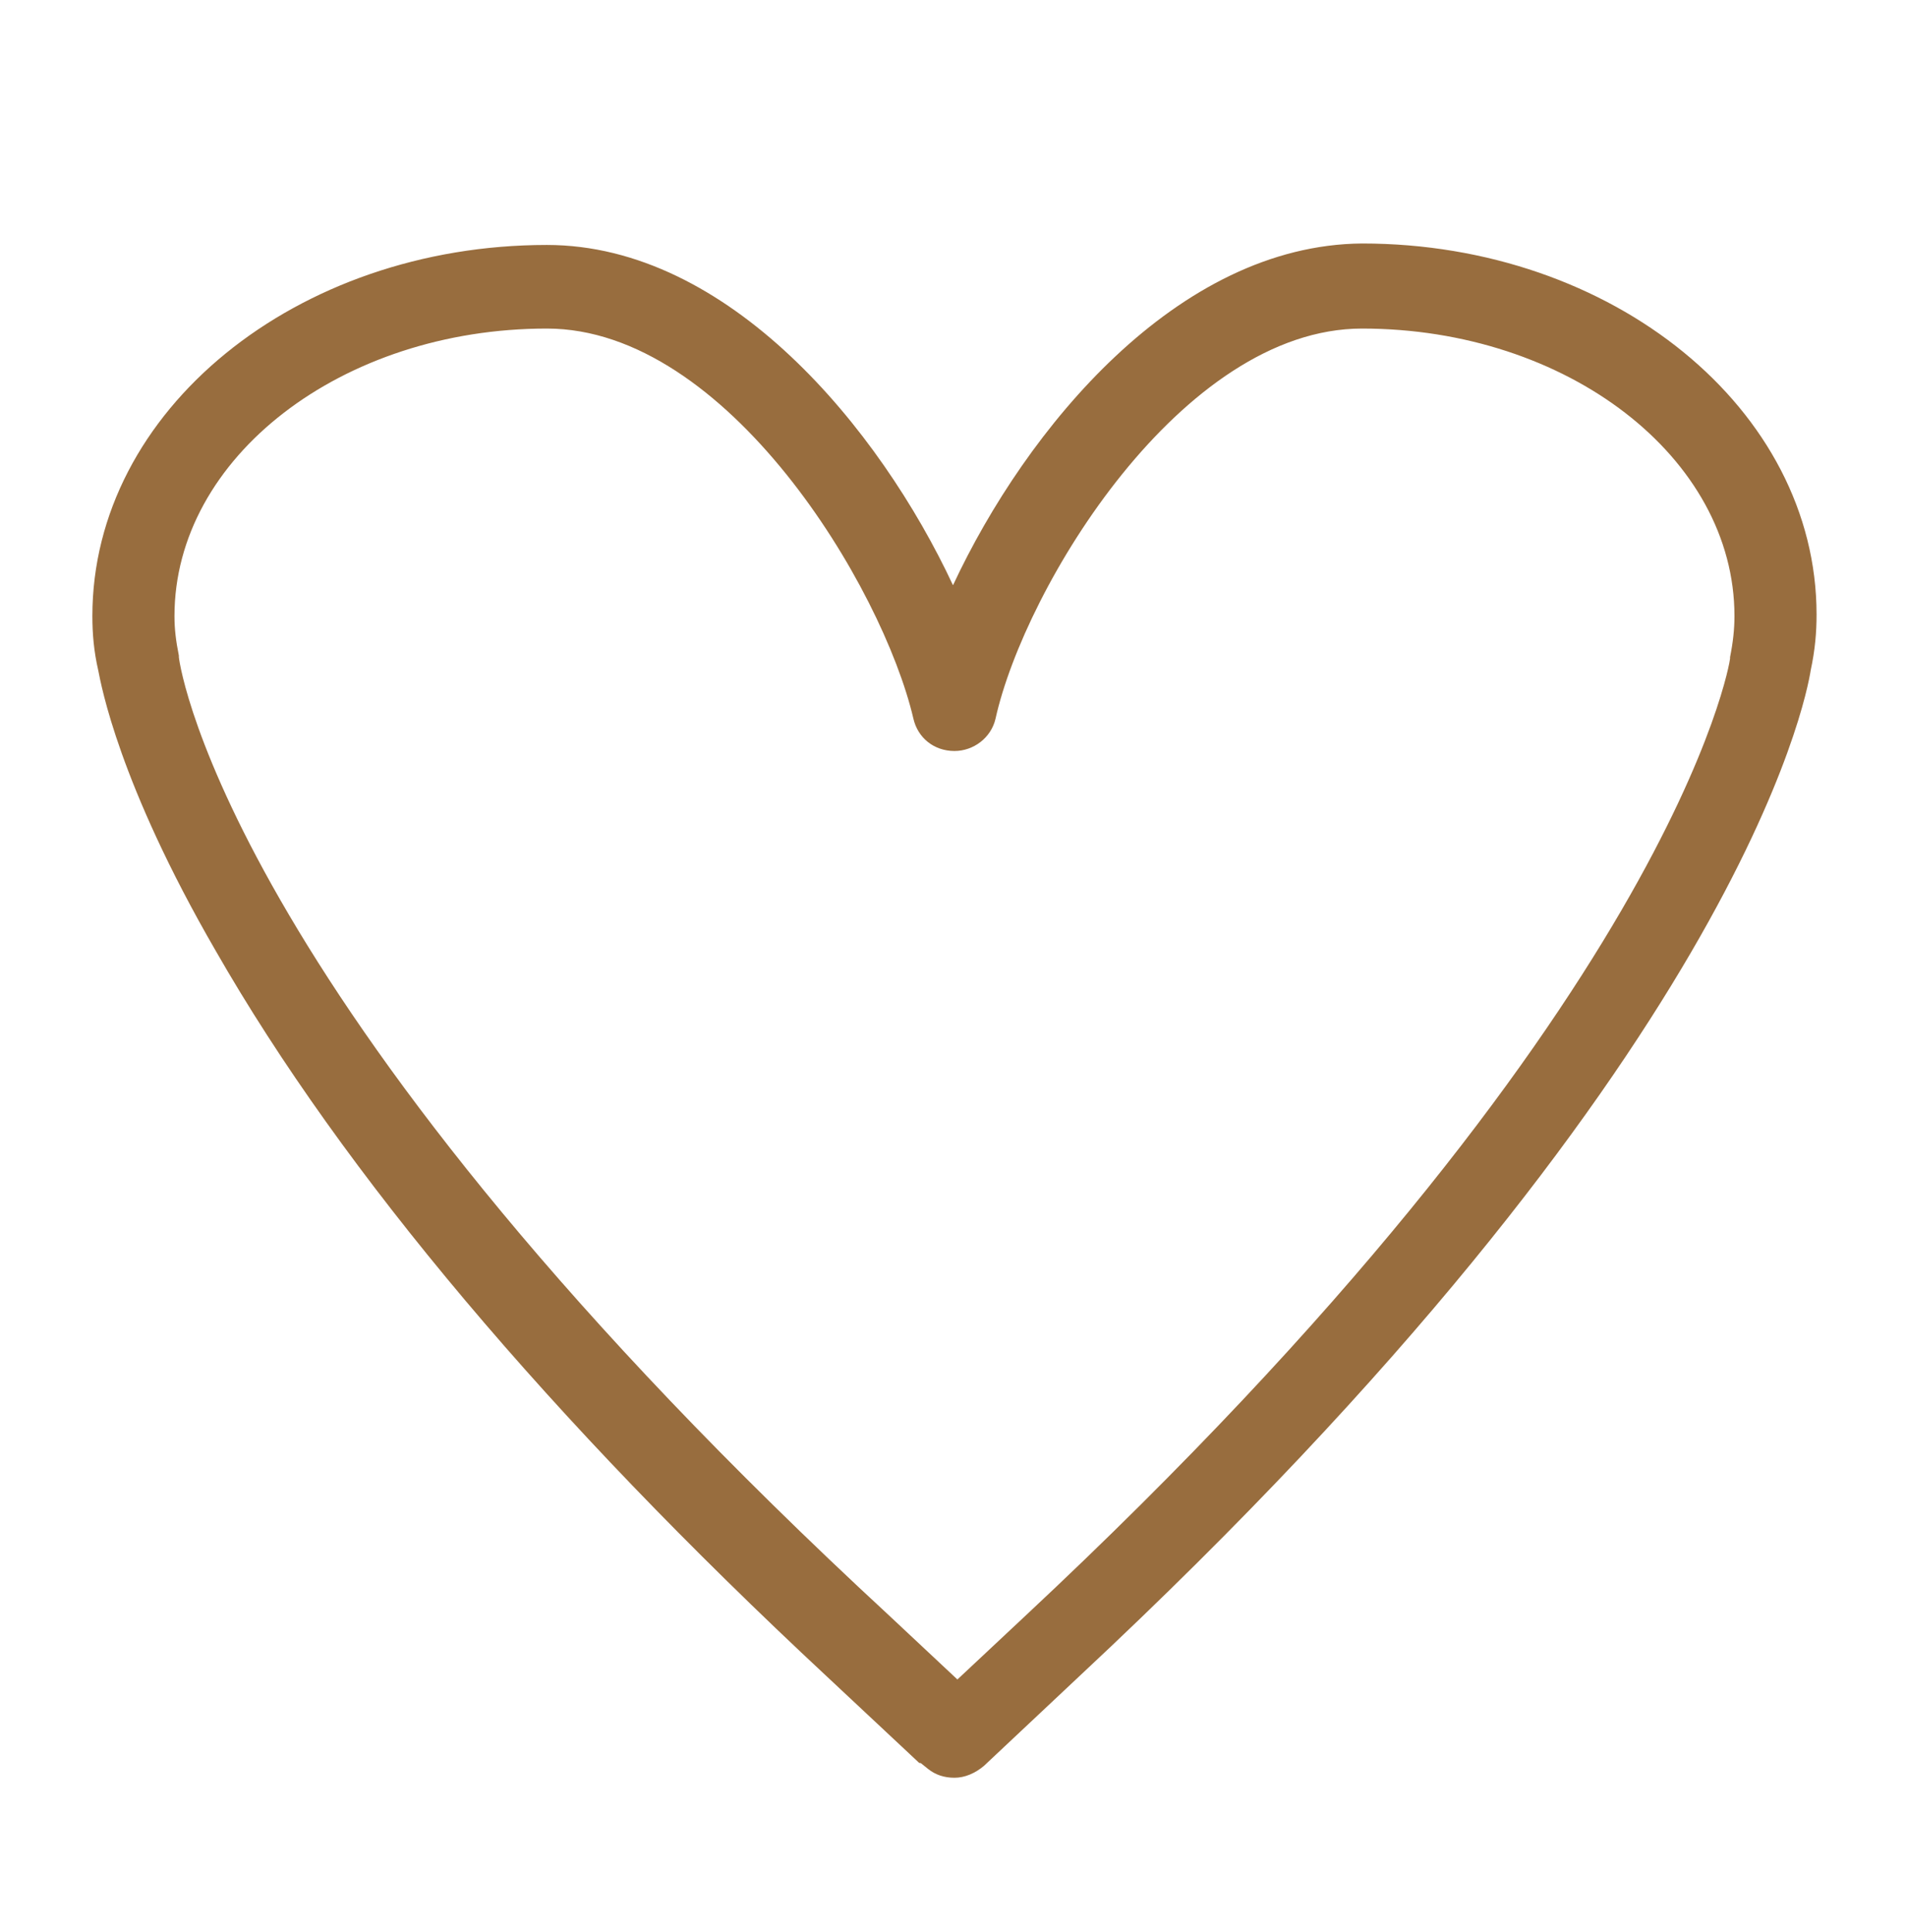 <?xml version="1.0" encoding="UTF-8"?> <!-- Generator: Adobe Illustrator 23.0.1, SVG Export Plug-In . SVG Version: 6.00 Build 0) --> <svg xmlns="http://www.w3.org/2000/svg" xmlns:xlink="http://www.w3.org/1999/xlink" id="Слой_1" x="0px" y="0px" viewBox="0 0 130 131.7" style="enable-background:new 0 0 130 131.7;" xml:space="preserve"> <style type="text/css"> .st0{fill:#986D3E;} </style> <g id="XMLID_10702_"> <path id="XMLID_10703_" class="st0" d="M56.4,114.3l6.2,5.8c0.1,0.1,0.1,0.1,0.2,0.1l0.5,0.4c0.5,0.4,1.1,0.6,1.8,0.6 c0.7,0,1.4-0.3,2-0.8l6.6-6.2c44.9-41.9,49.5-66.6,49.8-68.5c0.3-1.4,0.4-2.6,0.4-3.8c0-14-13.9-25.3-31-25.3 C80.3,16.7,70,29.2,65,39.9c-5-10.7-15.3-23.2-27.7-23.2c-17.1,0-31,11.3-31,25.3c0,1.2,0.1,2.4,0.4,3.7c0.2,1,1.4,7.7,8,19.1 C23.4,80,37.5,96.7,56.4,114.3z M37.3,22.4c12.3,0,22.9,17.6,25,26.6c0.3,1.3,1.4,2.2,2.8,2.2c1.3,0,2.5-0.9,2.8-2.2 c2-9,12.7-26.6,25-26.6c14,0,25.4,8.8,25.4,19.6c0,0.9-0.1,1.8-0.3,2.8c0,0,0,0.1,0,0.1c0,0.2-3.8,23.9-48,65.2l-4.7,4.4l-4.7-4.4 C16,68.9,12.3,45.8,12.2,44.8c0,0,0-0.1,0-0.1c-0.2-1-0.3-1.8-0.3-2.7C11.9,31.2,23.3,22.4,37.3,22.4z"></path> </g> </svg> 